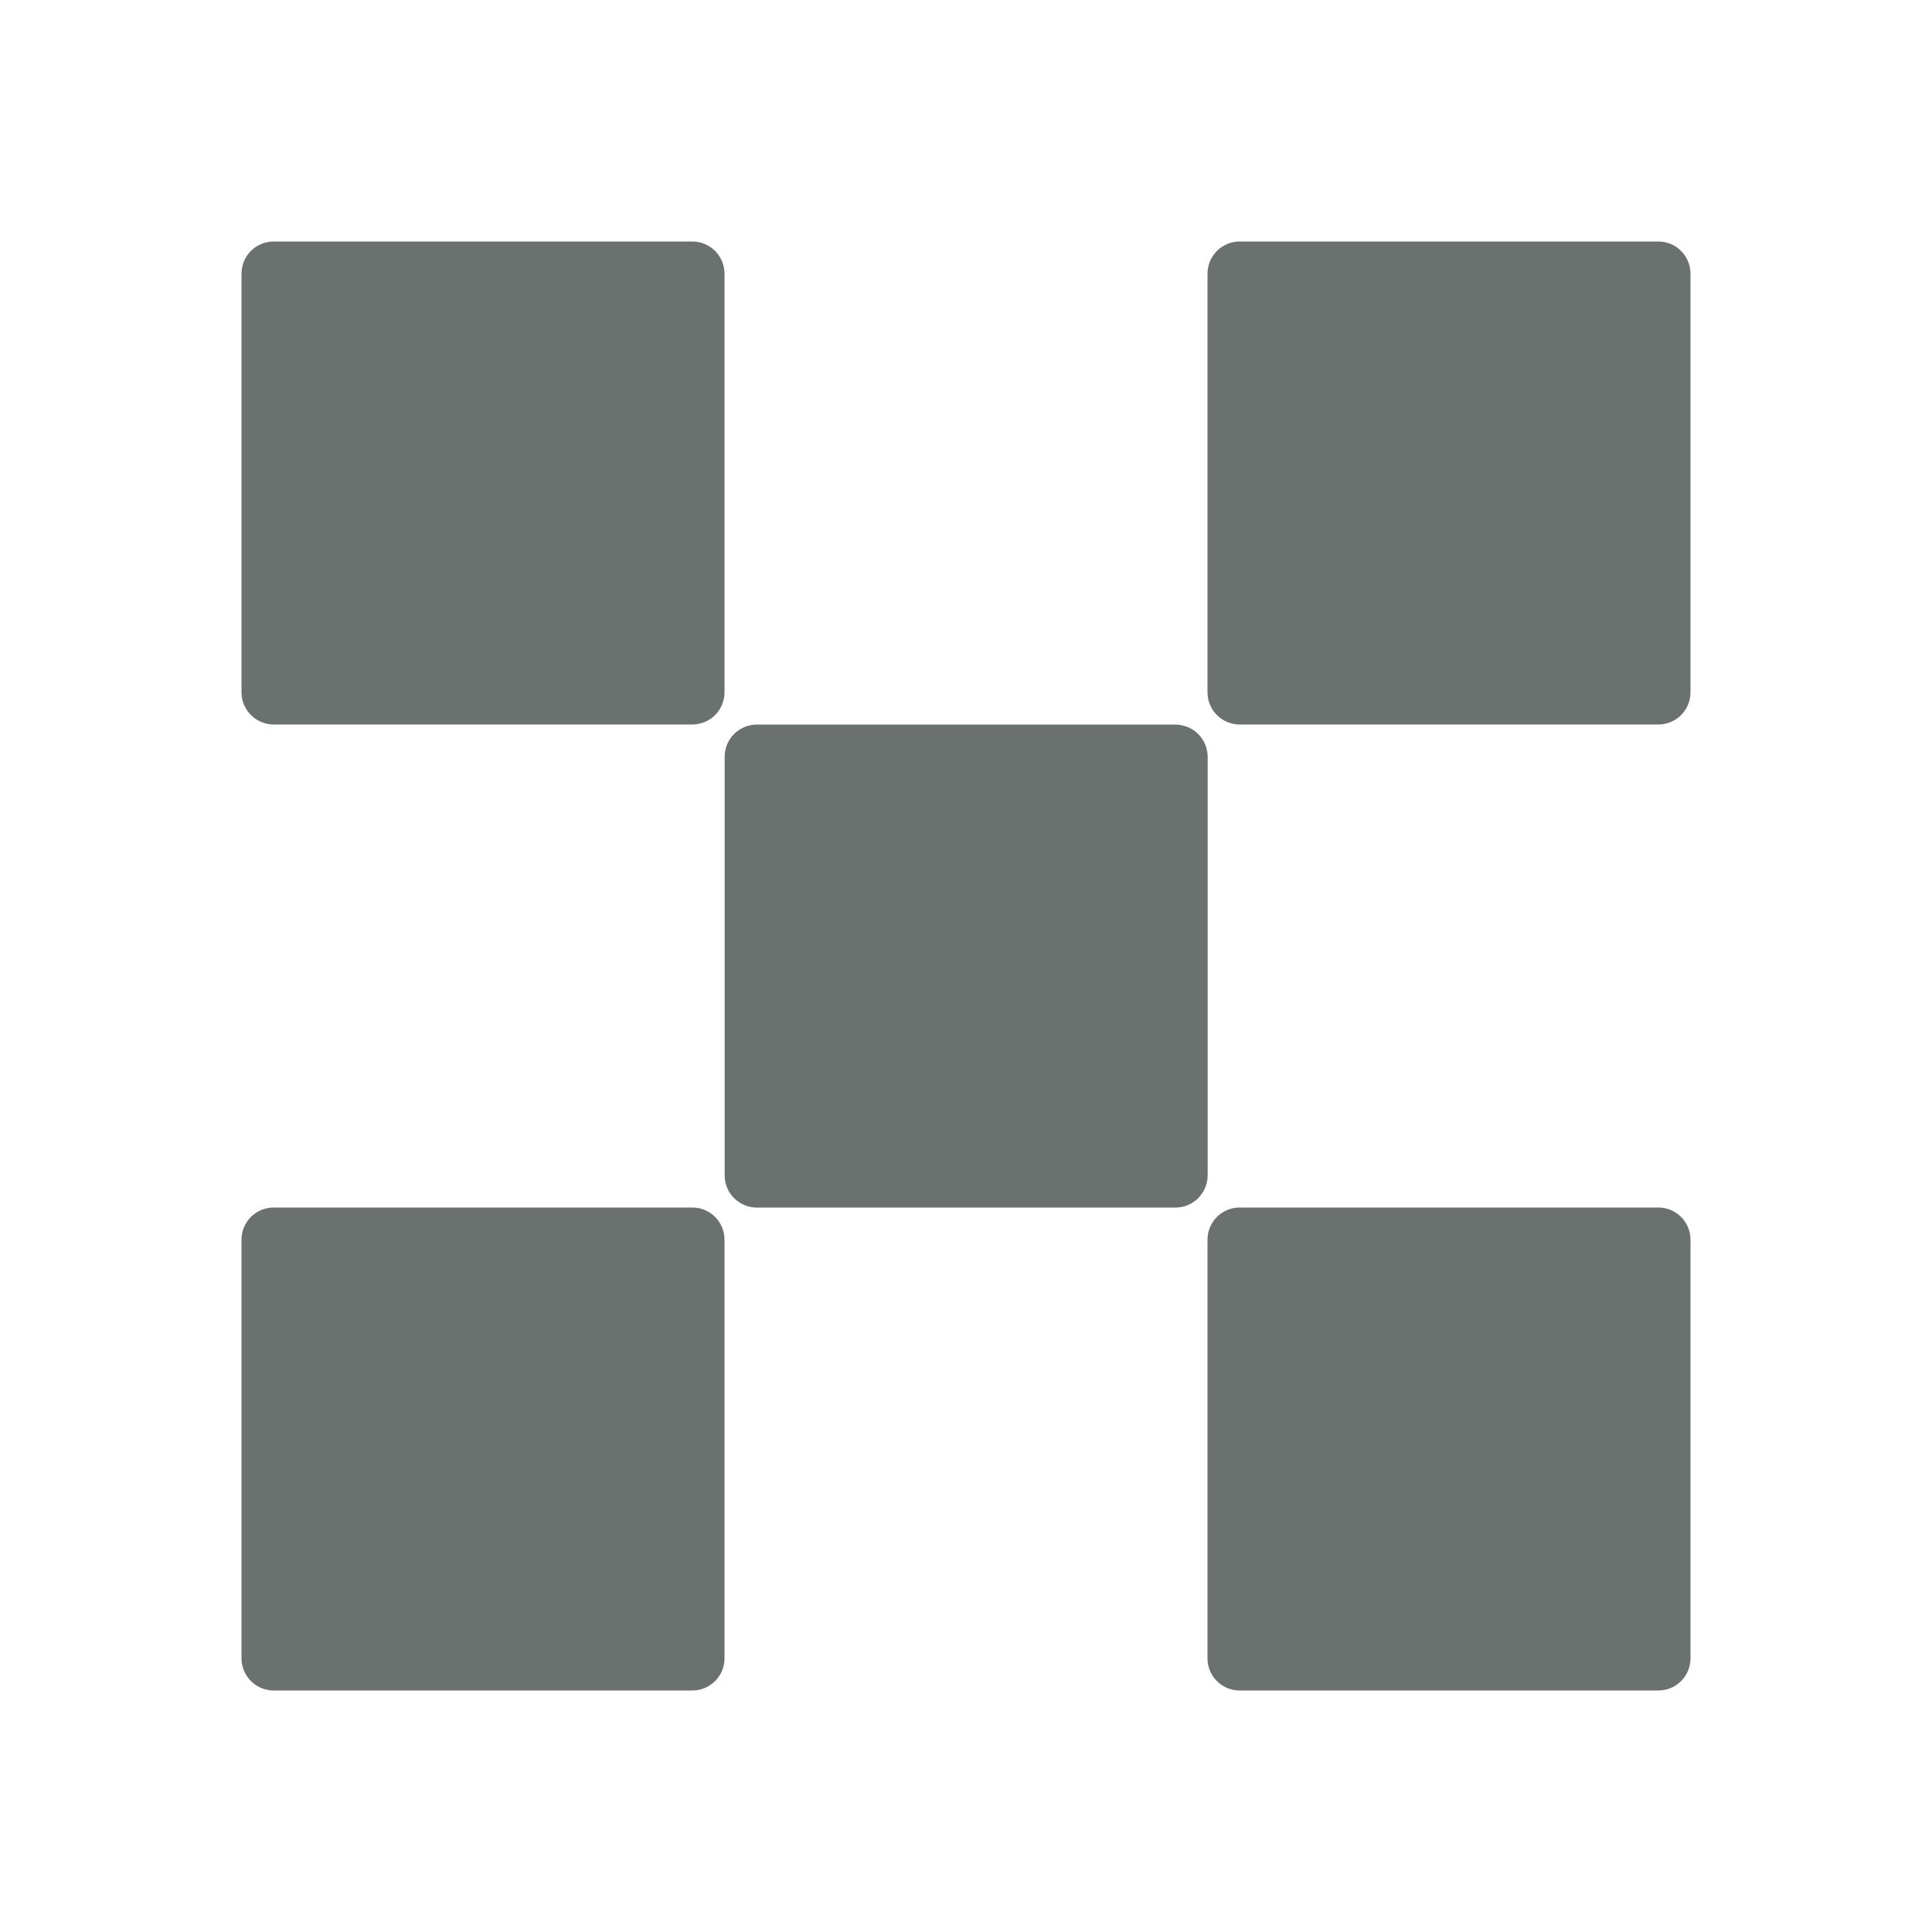 <svg width="24" height="24" viewBox="0 0 24 24" fill="none" xmlns="http://www.w3.org/2000/svg">
<path fill-rule="evenodd" clip-rule="evenodd" d="M8.6 3L3.4 3C3.294 3 3.192 3.042 3.117 3.117C3.042 3.192 3 3.294 3 3.4L3 8.6C3 8.821 3.179 9 3.4 9H8.6C8.706 9 8.808 8.958 8.883 8.883C8.958 8.808 9 8.706 9 8.6V3.4C9 3.294 8.958 3.192 8.883 3.117C8.808 3.042 8.706 3 8.6 3ZM14.601 9.001H9.402C9.296 9.001 9.194 9.043 9.119 9.118C9.044 9.193 9.002 9.295 9.002 9.401V14.601C9.002 14.822 9.181 15.001 9.402 15.001H14.601C14.707 15.001 14.809 14.959 14.884 14.884C14.959 14.809 15.002 14.707 15.002 14.601V9.401C15.002 9.349 14.991 9.297 14.971 9.248C14.951 9.199 14.922 9.155 14.884 9.118C14.847 9.081 14.803 9.052 14.755 9.032C14.706 9.012 14.654 9.001 14.601 9.001ZM15.4 3L20.6 3C20.821 3 21 3.179 21 3.4V8.6C21 8.706 20.958 8.808 20.883 8.883C20.808 8.958 20.706 9 20.6 9H15.4C15.294 9 15.192 8.958 15.117 8.883C15.042 8.808 15 8.706 15 8.6V3.4C15 3.179 15.179 3 15.4 3ZM8.6 15H3.4C3.294 15 3.192 15.042 3.117 15.117C3.042 15.192 3 15.294 3 15.4L3 20.6C3 20.821 3.179 21 3.4 21H8.6C8.653 21 8.705 20.99 8.753 20.97C8.802 20.949 8.846 20.92 8.883 20.883C8.92 20.846 8.95 20.801 8.97 20.753C8.99 20.704 9 20.652 9 20.6V15.4C9 15.294 8.958 15.192 8.883 15.117C8.808 15.042 8.706 15 8.6 15ZM15.4 15L20.6 15C20.821 15 21 15.179 21 15.4V20.6C21 20.652 20.99 20.704 20.97 20.753C20.95 20.802 20.92 20.846 20.883 20.883C20.846 20.92 20.802 20.95 20.753 20.97C20.704 20.99 20.652 21 20.6 21H15.4C15.347 21 15.295 20.99 15.247 20.97C15.198 20.95 15.154 20.92 15.117 20.883C15.079 20.846 15.05 20.802 15.03 20.753C15.01 20.704 14.999 20.652 15 20.6L15 15.4C15 15.179 15.179 15 15.4 15Z" fill="#6A716E"/>
</svg>

